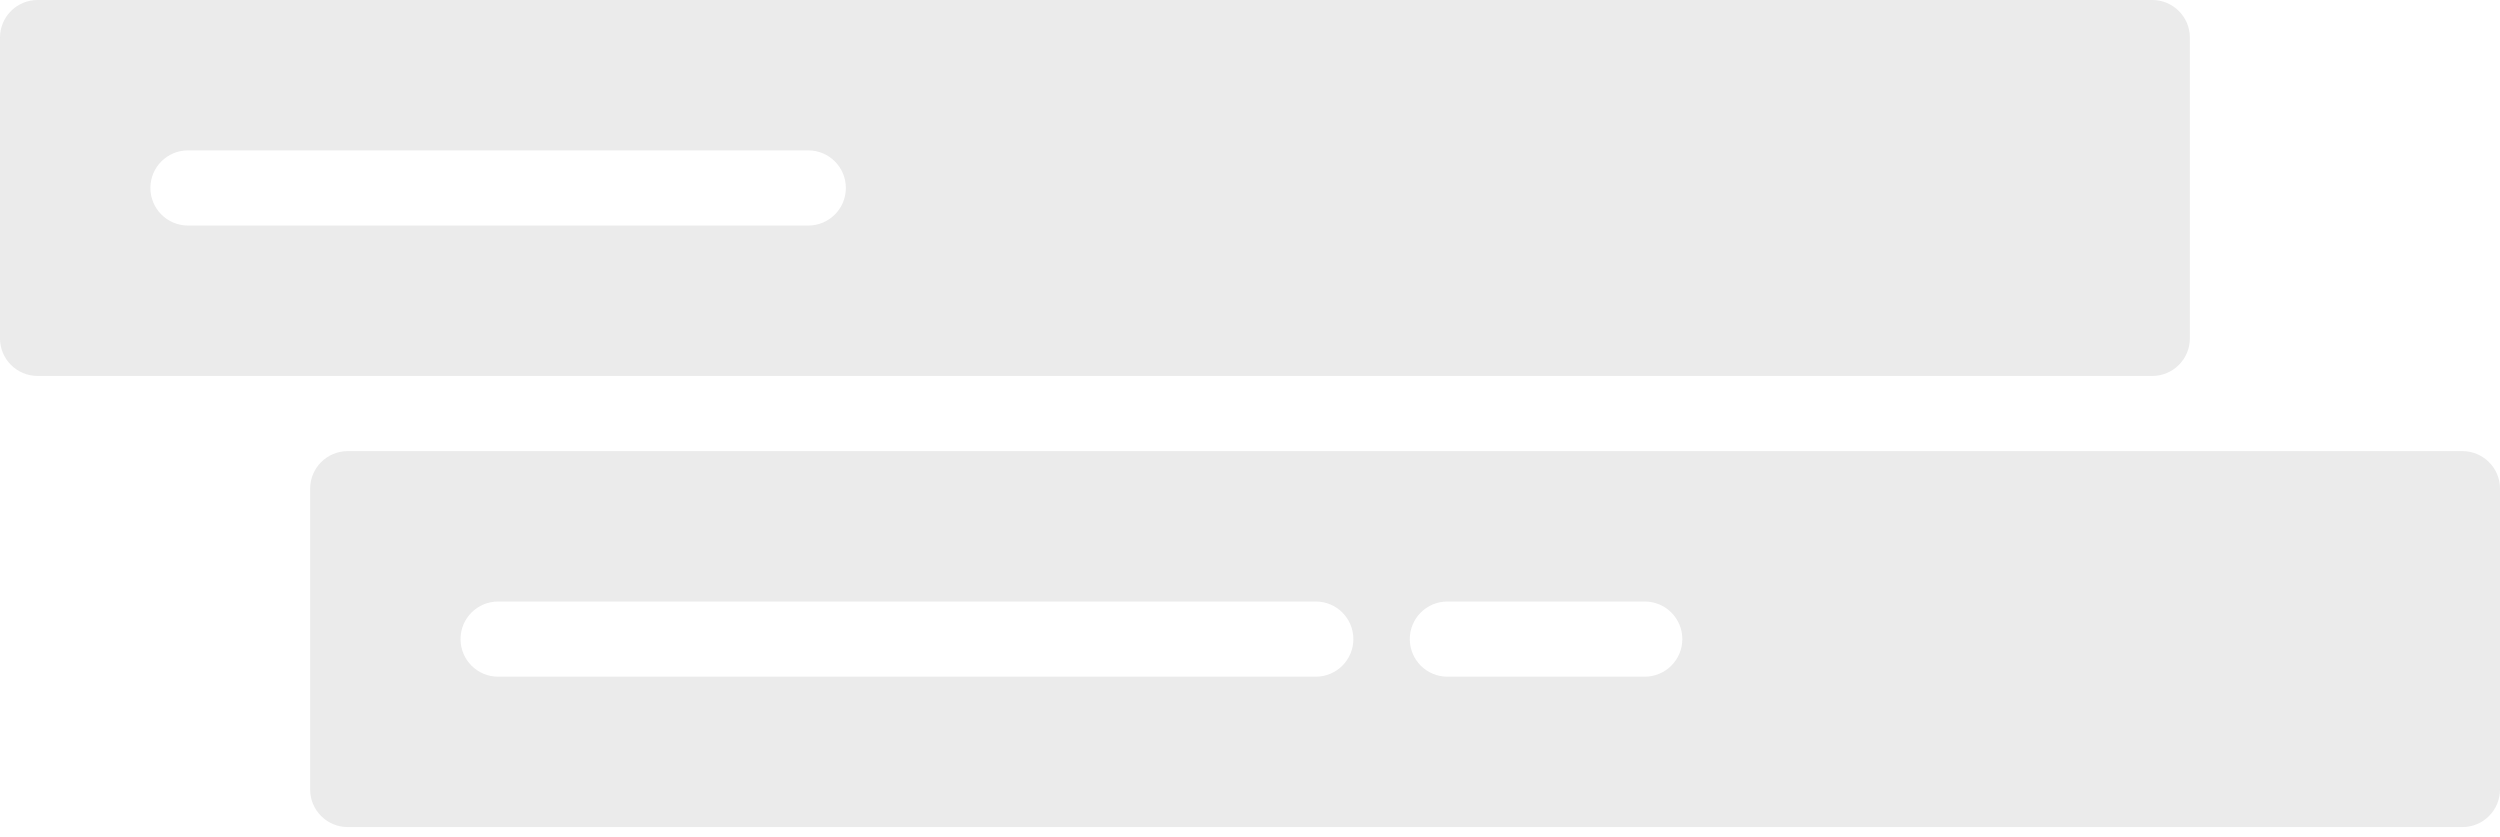 <svg width="218" height="73" viewBox="0 0 218 73" fill="none" xmlns="http://www.w3.org/2000/svg">
  <g opacity="0.6">
    <path fill-rule="evenodd" clip-rule="evenodd" d="M0 3.278C0 1.468 1.468 0 3.278 0H187.677C189.487 0 190.955 1.468 190.955 3.278V29.504C190.955 31.314 189.487 32.782 187.677 32.782H3.278C1.468 32.782 0 31.314 0 29.504V3.278ZM16.392 13.112C14.581 13.112 13.113 14.58 13.113 16.39C13.113 18.201 14.581 19.669 16.392 19.669H70.482C72.292 19.669 73.76 18.201 73.76 16.39C73.76 14.58 72.292 13.112 70.482 13.112H16.392Z" fill="#DDDDDD"/>
    <path fill-rule="evenodd" clip-rule="evenodd" d="M27.045 42.616C27.045 40.806 28.513 39.338 30.323 39.338H214.722C216.532 39.338 218 40.806 218 42.616V68.842C218 70.652 216.532 72.12 214.722 72.12H30.323C28.513 72.12 27.045 70.652 27.045 68.842V42.616ZM43.436 52.451C41.626 52.451 40.158 53.919 40.158 55.729C40.158 57.54 41.626 59.008 43.436 59.008H114.737C116.548 59.008 118.015 57.54 118.015 55.729C118.015 53.919 116.548 52.451 114.737 52.451H43.436ZM122.933 55.729C122.933 53.919 124.4 52.451 126.211 52.451H143.421C145.232 52.451 146.7 53.919 146.7 55.729C146.7 57.54 145.232 59.008 143.421 59.008H126.211C124.4 59.008 122.933 57.54 122.933 55.729Z" fill="#DDDDDD"/>
  </g>
</svg>
